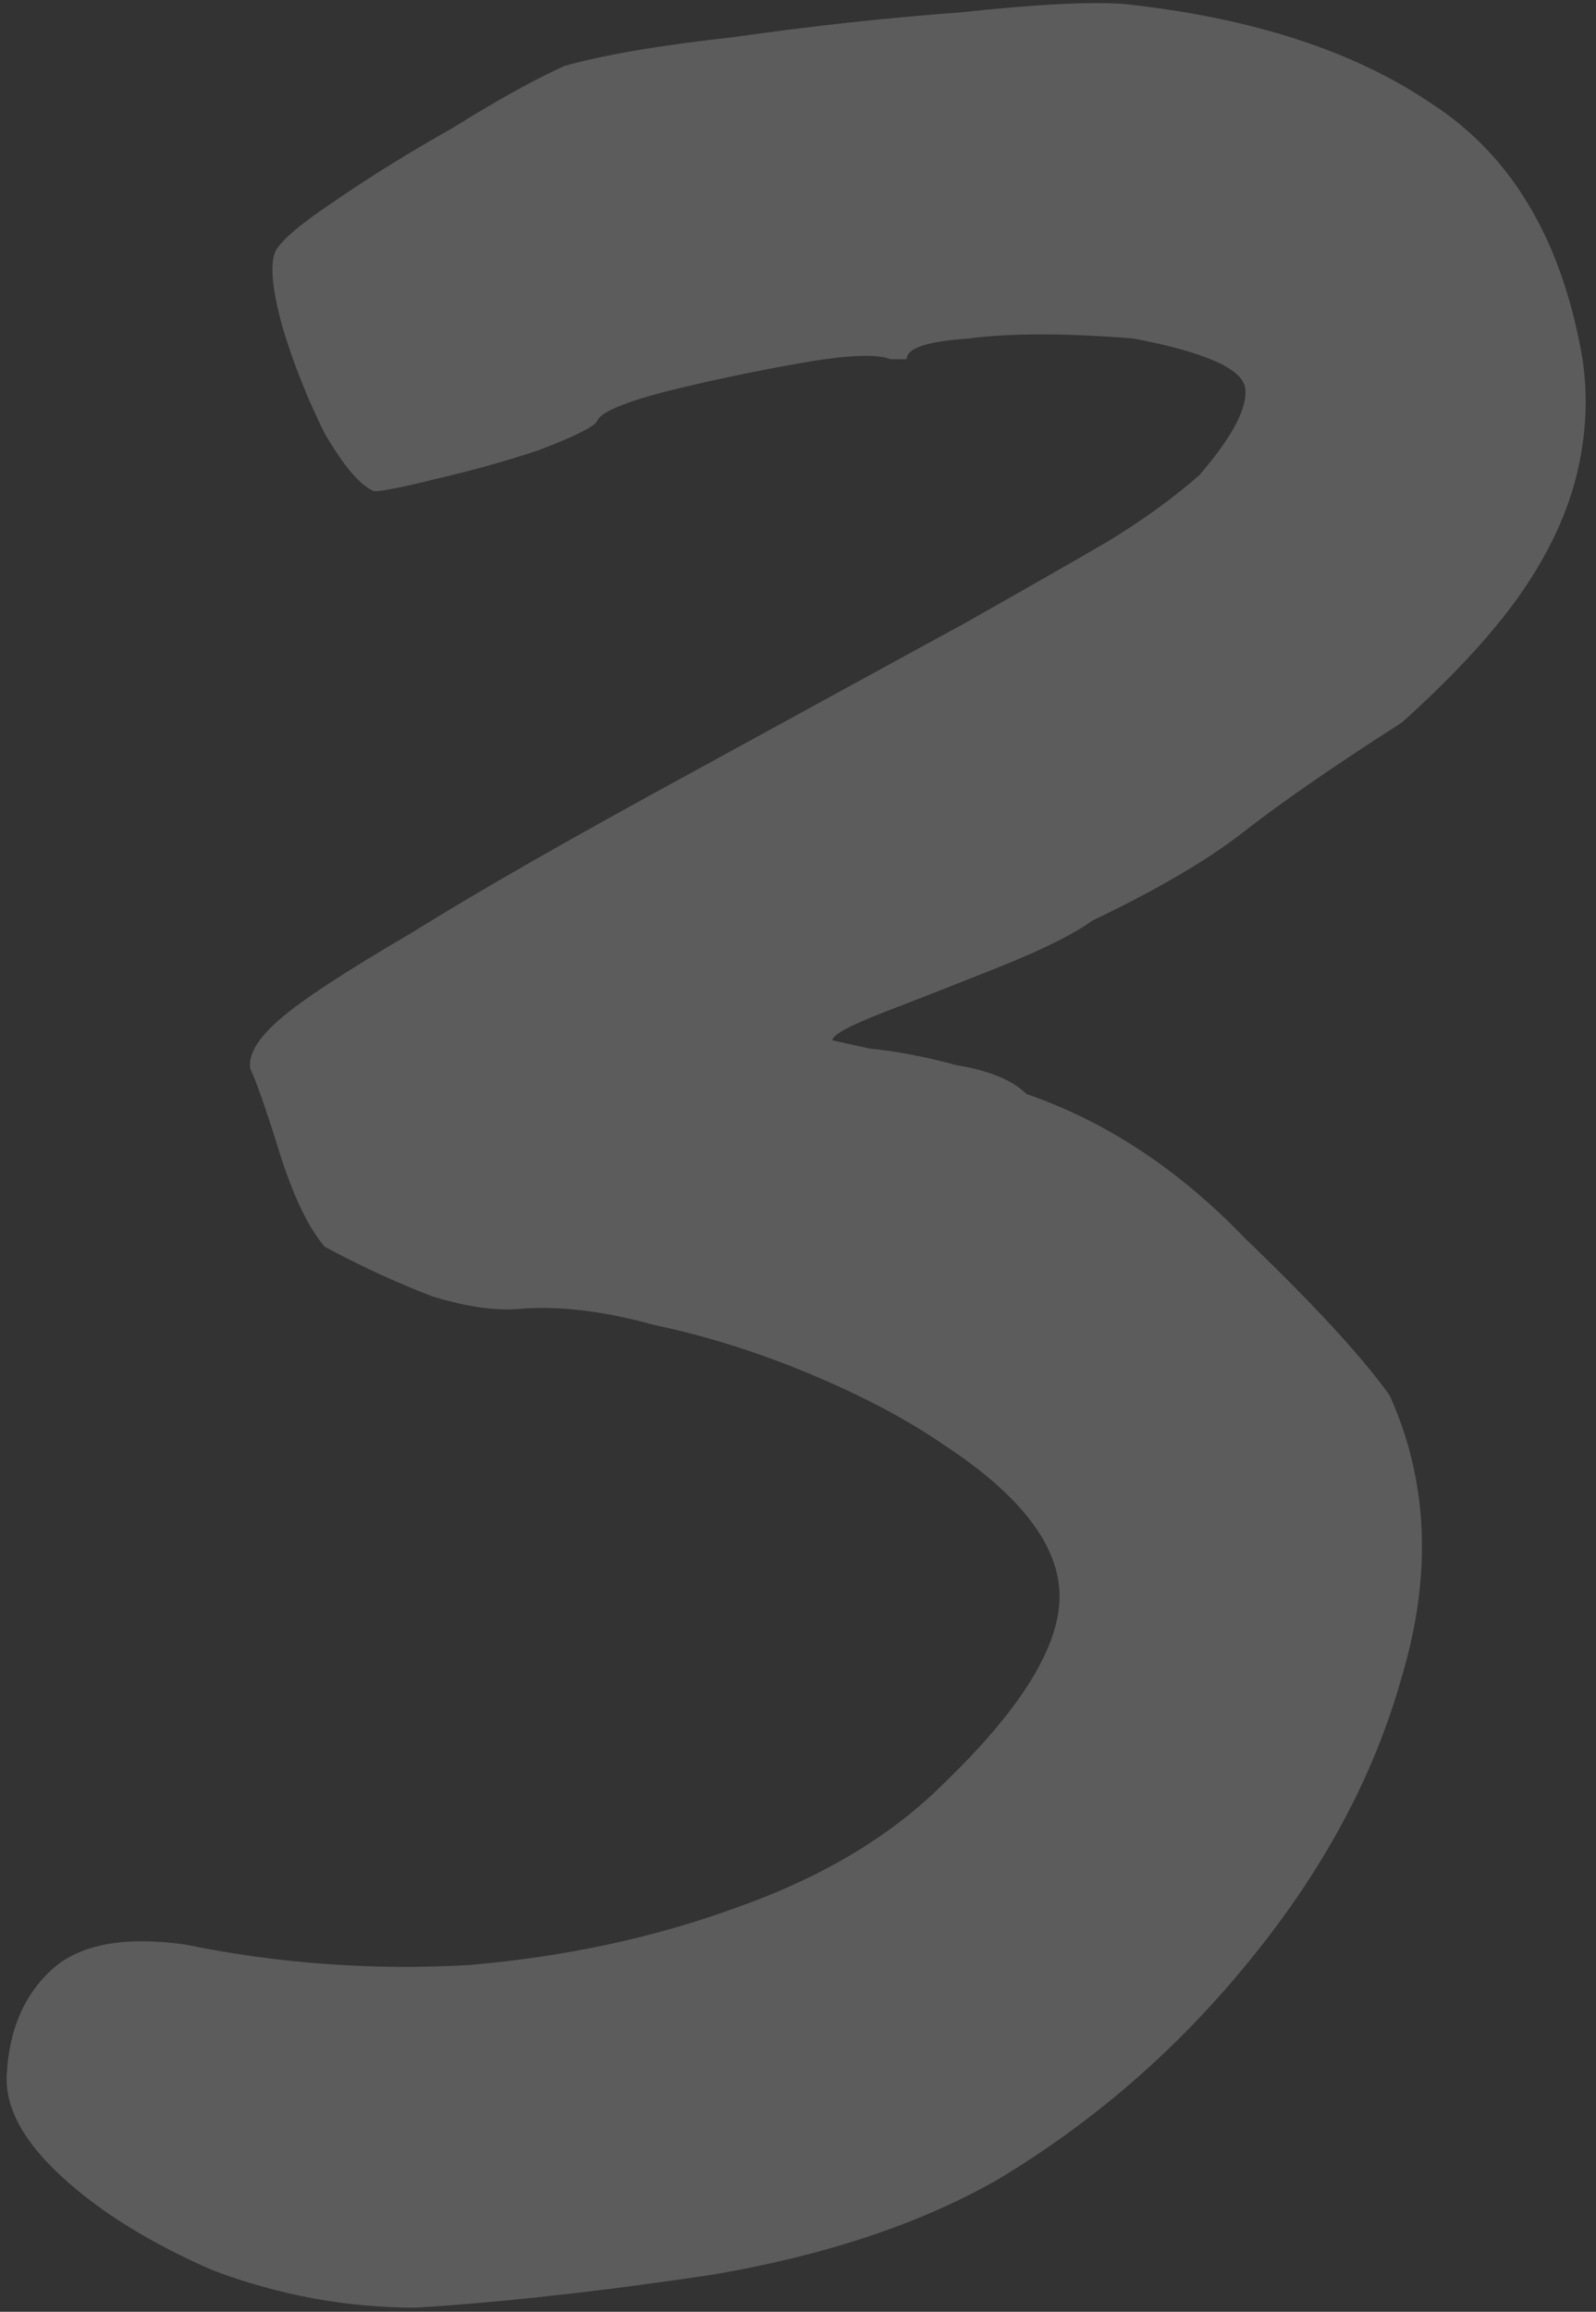 <?xml version="1.0" encoding="UTF-8"?> <svg xmlns="http://www.w3.org/2000/svg" width="116" height="168" viewBox="0 0 116 168" fill="none"><rect x="0" y="0" width="116" height="168" fill="#333333" stroke="none"/> <path opacity="0.2" d="M30.2 167.7C25.2 167.7 20.3 166.8 15.5 165C10.9 163 7.2 160.7 4.4 158.1C1.6 155.5 0.3 153 0.5 150.6C0.7 147.4 1.8 144.9 3.8 143.1C5.8 141.3 9 140.7 13.4 141.3C20.2 142.7 27.1 143.2 34.1 142.8C41.1 142.2 47.6 140.8 53.6 138.6C59.8 136.4 64.8 133.4 68.6 129.6C74 124.4 76.8 120 77 116.4C77.2 112.6 74.4 108.8 68.6 105C66 103.2 62.8 101.5 59 99.9C55.2 98.3 51.4 97.1 47.6 96.3C44 95.3 40.8 94.9 38 95.1C36.2 95.3 34 95 31.4 94.2C28.8 93.2 26.2 92 23.6 90.6C22.4 89.2 21.3 86.9 20.3 83.7C19.3 80.5 18.6 78.5 18.2 77.7C18 76.7 18.7 75.5 20.3 74.1C21.9 72.7 25.1 70.6 29.9 67.8C34.7 64.8 41.7 60.8 50.9 55.8C59.3 51.2 65.7 47.7 70.1 45.3C74.7 42.7 78.2 40.7 80.6 39.3C83.2 37.7 85.4 36.1 87.2 34.5C89.6 31.7 90.7 29.6 90.5 28.2C90.3 26.8 87.6 25.6 82.4 24.6C77.4 24.2 73.4 24.2 70.4 24.6C67.4 24.8 65.9 25.3 65.9 26.1C65.9 26.1 65.8 26.1 65.6 26.1C65.6 26.1 65.3 26.1 64.7 26.1C63.7 25.7 61.5 25.8 58.1 26.4C54.7 27 51.4 27.7 48.2 28.5C45.2 29.3 43.6 30 43.4 30.6C43.2 31 41.8 31.7 39.2 32.7C36.8 33.5 34.3 34.2 31.7 34.8C29.3 35.4 27.8 35.7 27.2 35.7C26.2 35.3 25 33.9 23.6 31.5C22.4 29.1 21.4 26.6 20.6 24C19.8 21.2 19.6 19.3 20 18.3C20.4 17.5 21.8 16.3 24.2 14.7C26.8 12.9 29.7 11.1 32.9 9.3C36.1 7.3 38.8 5.8 41 4.8C43.8 4 47.9 3.3 53.3 2.7C58.9 1.9 64.4 1.3 69.8 0.9C75.4 0.3 79.4 0.1 81.8 0.3C91 1.3 98.4 3.7 104 7.5C109.6 11.1 113.2 16.9 114.8 24.9C115.4 27.7 115.4 30.6 114.8 33.6C114.2 36.6 112.9 39.6 110.9 42.6C108.9 45.6 105.9 48.9 101.9 52.5C96.9 55.7 93 58.4 90.2 60.6C87.6 62.6 84 64.7 79.4 66.9C78 67.9 75.8 69 72.8 70.2C69.8 71.4 67 72.5 64.4 73.5C61.8 74.5 60.5 75.2 60.5 75.6C60.5 75.6 61.4 75.8 63.2 76.2C65.2 76.4 67.3 76.8 69.5 77.4C71.9 77.8 73.6 78.5 74.6 79.5C80.4 81.5 85.7 85 90.5 90C95.5 94.8 99 98.6 101 101.4C103.8 107.6 104.1 114.4 101.9 121.8C99.9 129 96.2 135.9 90.8 142.5C85.6 148.9 79.5 154.2 72.5 158.4C66.9 161.6 60 163.9 51.8 165.3C43.8 166.5 36.6 167.3 30.2 167.7Z" fill="white"></path> </svg> 